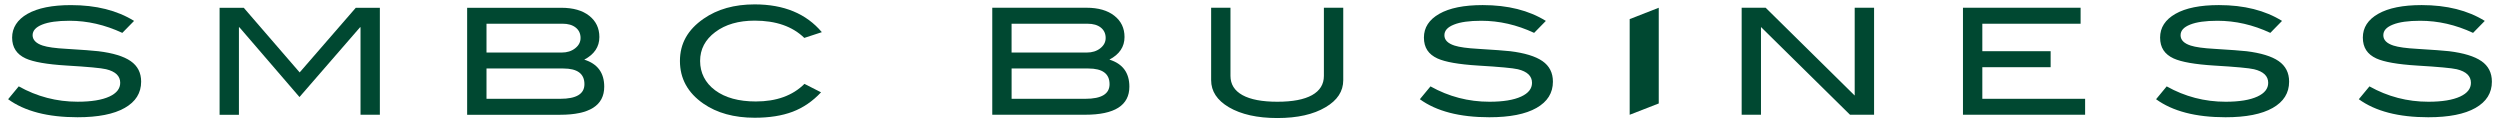 <svg width="286" height="14" viewBox="0 0 286 14" fill="none" xmlns="http://www.w3.org/2000/svg">
<g clip-path="url(#clip0_565_1777)">
<path d="M283.874 6.992C283.077 6.439 281.84 6.064 280.171 5.857C279.579 5.79 278.363 5.701 276.523 5.588C275.27 5.518 274.369 5.395 273.813 5.215C273.042 4.967 272.652 4.573 272.652 4.035C272.652 3.496 273.011 3.109 273.74 2.816C274.466 2.522 275.509 2.376 276.871 2.376C278.924 2.376 280.939 2.835 282.918 3.761L284.259 2.392C282.32 1.188 279.912 0.582 277.037 0.582C274.898 0.582 273.242 0.914 272.07 1.58C270.896 2.246 270.309 3.152 270.309 4.299C270.309 5.446 270.825 6.213 271.855 6.687C272.744 7.09 274.287 7.362 276.484 7.499C278.963 7.646 280.486 7.788 281.052 7.92C282.134 8.18 282.674 8.699 282.674 9.476C282.674 10.142 282.262 10.666 281.442 11.046C280.58 11.442 279.372 11.639 277.81 11.639C275.401 11.639 273.155 11.053 271.066 9.882L269.848 11.351C271.743 12.726 274.387 13.414 277.791 13.414C280.142 13.414 281.94 13.06 283.193 12.349C284.446 11.637 285.072 10.637 285.072 9.341C285.072 8.324 284.671 7.542 283.874 6.989M256.977 5.857C256.387 5.79 255.169 5.701 253.331 5.588C252.079 5.518 251.175 5.395 250.622 5.215C249.846 4.967 249.458 4.573 249.458 4.035C249.458 3.496 249.82 3.109 250.546 2.816C251.272 2.522 252.315 2.376 253.677 2.376C255.732 2.376 257.745 2.835 259.724 3.761L261.065 2.392C259.129 1.188 256.72 0.582 253.843 0.582C251.707 0.582 250.048 0.914 248.876 1.58C247.705 2.246 247.115 3.152 247.115 4.299C247.115 5.446 247.634 6.213 248.664 6.687C249.55 7.09 251.091 7.362 253.29 7.499C255.771 7.646 257.297 7.788 257.86 7.92C258.94 8.18 259.482 8.699 259.482 9.476C259.482 10.142 259.071 10.666 258.245 11.046C257.383 11.442 256.175 11.639 254.613 11.639C252.205 11.639 249.959 11.053 247.87 9.882L246.654 11.351C248.546 12.726 251.193 13.414 254.597 13.414C256.943 13.414 258.743 13.06 259.996 12.349C261.252 11.637 261.875 10.637 261.875 9.341C261.875 8.324 261.474 7.542 260.678 6.989C259.881 6.436 258.644 6.061 256.974 5.855M126.912 6.821C128.068 6.215 128.645 5.352 128.645 4.237C128.645 3.22 128.259 2.409 127.481 1.801C126.711 1.193 125.647 0.885 124.294 0.885H113.515V13.125H124.15C127.515 13.125 129.2 12.055 129.2 9.913C129.2 8.324 128.438 7.292 126.915 6.819M115.727 2.715H124.423C125.062 2.715 125.565 2.861 125.935 3.155C126.304 3.45 126.488 3.847 126.488 4.347C126.488 4.811 126.281 5.203 125.869 5.528C125.458 5.85 124.944 6.011 124.328 6.011H115.724V2.715H115.727ZM124.168 11.303H115.727V7.836H124.517C126.126 7.836 126.933 8.434 126.933 9.629C126.933 10.745 126.011 11.303 124.168 11.303ZM226.778 7.687H234.593V5.859H226.778V2.717H238.021V0.887H224.563V13.128H238.537V11.303H226.778V7.687ZM212.18 10.932L201.993 0.887H199.246V13.128H201.456V3.09L211.643 13.128H214.394V0.887H212.177V10.932H212.18ZM151.453 8.684C151.453 9.641 151.003 10.375 150.101 10.882C149.197 11.387 147.876 11.639 146.131 11.639C144.385 11.639 143.056 11.387 142.139 10.882C141.225 10.375 140.766 9.641 140.766 8.684V0.887H138.554V9.173C138.554 10.437 139.23 11.466 140.582 12.267C141.985 13.089 143.835 13.503 146.131 13.503C148.426 13.503 150.264 13.089 151.642 12.267C152.992 11.478 153.668 10.447 153.668 9.173V0.887H151.453V8.684ZM172.758 5.857C172.168 5.79 170.95 5.701 169.11 5.588C167.857 5.518 166.955 5.395 166.4 5.215C165.629 4.967 165.239 4.573 165.239 4.035C165.239 3.496 165.6 3.109 166.326 2.816C167.05 2.522 168.093 2.376 169.458 2.376C171.51 2.376 173.526 2.835 175.504 3.761L176.846 2.392C174.907 1.188 172.501 0.582 169.623 0.582C167.485 0.582 165.829 0.914 164.657 1.58C163.486 2.246 162.896 3.152 162.896 4.299C162.896 5.446 163.412 6.213 164.445 6.687C165.325 7.09 166.869 7.362 169.068 7.499C171.55 7.646 173.075 7.788 173.638 7.92C174.721 8.18 175.263 8.699 175.263 9.476C175.263 10.142 174.849 10.666 174.024 11.046C173.164 11.442 171.956 11.639 170.394 11.639C167.983 11.639 165.739 11.053 163.648 9.882L162.432 11.351C164.324 12.726 166.974 13.414 170.373 13.414C172.719 13.414 174.522 13.06 175.774 12.349C177.027 11.637 177.654 10.637 177.654 9.341C177.654 8.324 177.253 7.542 176.456 6.989C175.659 6.436 174.419 6.061 172.753 5.855" fill="#004831"/>
<path d="M186.435 2.186V13.13L189.761 11.836V0.887L186.435 2.186Z" fill="#004831"/>
<path d="M13.993 3.762C12.014 2.839 10.002 2.375 7.95 2.375C6.587 2.375 5.541 2.522 4.818 2.815C4.092 3.108 3.73 3.515 3.73 4.032C3.73 4.549 4.118 4.967 4.891 5.215C5.444 5.395 6.346 5.52 7.598 5.587C9.441 5.7 10.657 5.789 11.246 5.859C12.916 6.061 14.153 6.438 14.95 6.991C15.749 7.544 16.147 8.328 16.147 9.34C16.147 10.636 15.521 11.639 14.268 12.348C13.015 13.06 11.215 13.413 8.869 13.413C5.468 13.413 2.818 12.726 0.928 11.35L2.145 9.879C4.233 11.05 6.482 11.636 8.888 11.636C10.447 11.636 11.658 11.439 12.518 11.045C13.341 10.663 13.752 10.139 13.752 9.473C13.752 8.694 13.212 8.177 12.132 7.917C11.566 7.782 10.043 7.641 7.562 7.494C5.363 7.359 3.822 7.088 2.936 6.684C1.903 6.21 1.387 5.417 1.387 4.301C1.387 3.185 1.974 2.248 3.148 1.582C4.322 0.918 5.979 0.584 8.115 0.584C10.99 0.584 13.396 1.187 15.338 2.392L13.993 3.762Z" fill="#004831"/>
<path d="M43.456 13.127H41.244V3.121H41.189L34.26 11.101L27.388 3.121H27.333V13.13H25.121V0.89H27.886L34.281 8.285L40.701 0.89H43.456V13.127Z" fill="#004831"/>
<path d="M66.838 6.823C68.361 7.297 69.124 8.329 69.124 9.918C69.124 12.06 67.441 13.13 64.073 13.13H53.441V0.89H64.22C65.57 0.89 66.634 1.195 67.407 1.803C68.18 2.412 68.568 3.224 68.568 4.239C68.568 5.354 67.989 6.218 66.836 6.826L66.838 6.823ZM64.26 6.011C64.873 6.011 65.386 5.85 65.798 5.525C66.209 5.203 66.416 4.809 66.416 4.345C66.416 3.847 66.233 3.45 65.863 3.155C65.494 2.859 64.991 2.712 64.351 2.712H55.656V6.008H64.26V6.011ZM64.094 11.303C65.937 11.303 66.859 10.745 66.859 9.629C66.859 8.434 66.055 7.836 64.446 7.836H55.656V11.3H64.094V11.303Z" fill="#004831"/>
<path d="M94.019 3.679L92.011 4.337C90.659 3.02 88.766 2.361 86.337 2.361C84.495 2.361 82.993 2.794 81.832 3.662C80.671 4.53 80.092 5.633 80.092 6.975C80.092 8.316 80.666 9.48 81.814 10.331C82.961 11.182 84.513 11.608 86.465 11.608C88.824 11.608 90.68 10.937 92.029 9.595L93.927 10.56C92.968 11.586 91.885 12.324 90.674 12.784C89.464 13.24 88.017 13.469 86.334 13.469C83.976 13.469 82.015 12.928 80.456 11.846C78.674 10.608 77.785 8.982 77.785 6.977C77.785 4.972 78.687 3.392 80.493 2.142C82.065 1.048 84.012 0.502 86.334 0.502C89.676 0.502 92.236 1.563 94.019 3.681V3.679Z" fill="#004831"/>
</g>
<defs>
<clipPath id="clip0_565_1777">
<rect width="284.143" height="13" fill="white" transform="translate(0.928 0.5)"/>
</clipPath>
</defs>
</svg>
